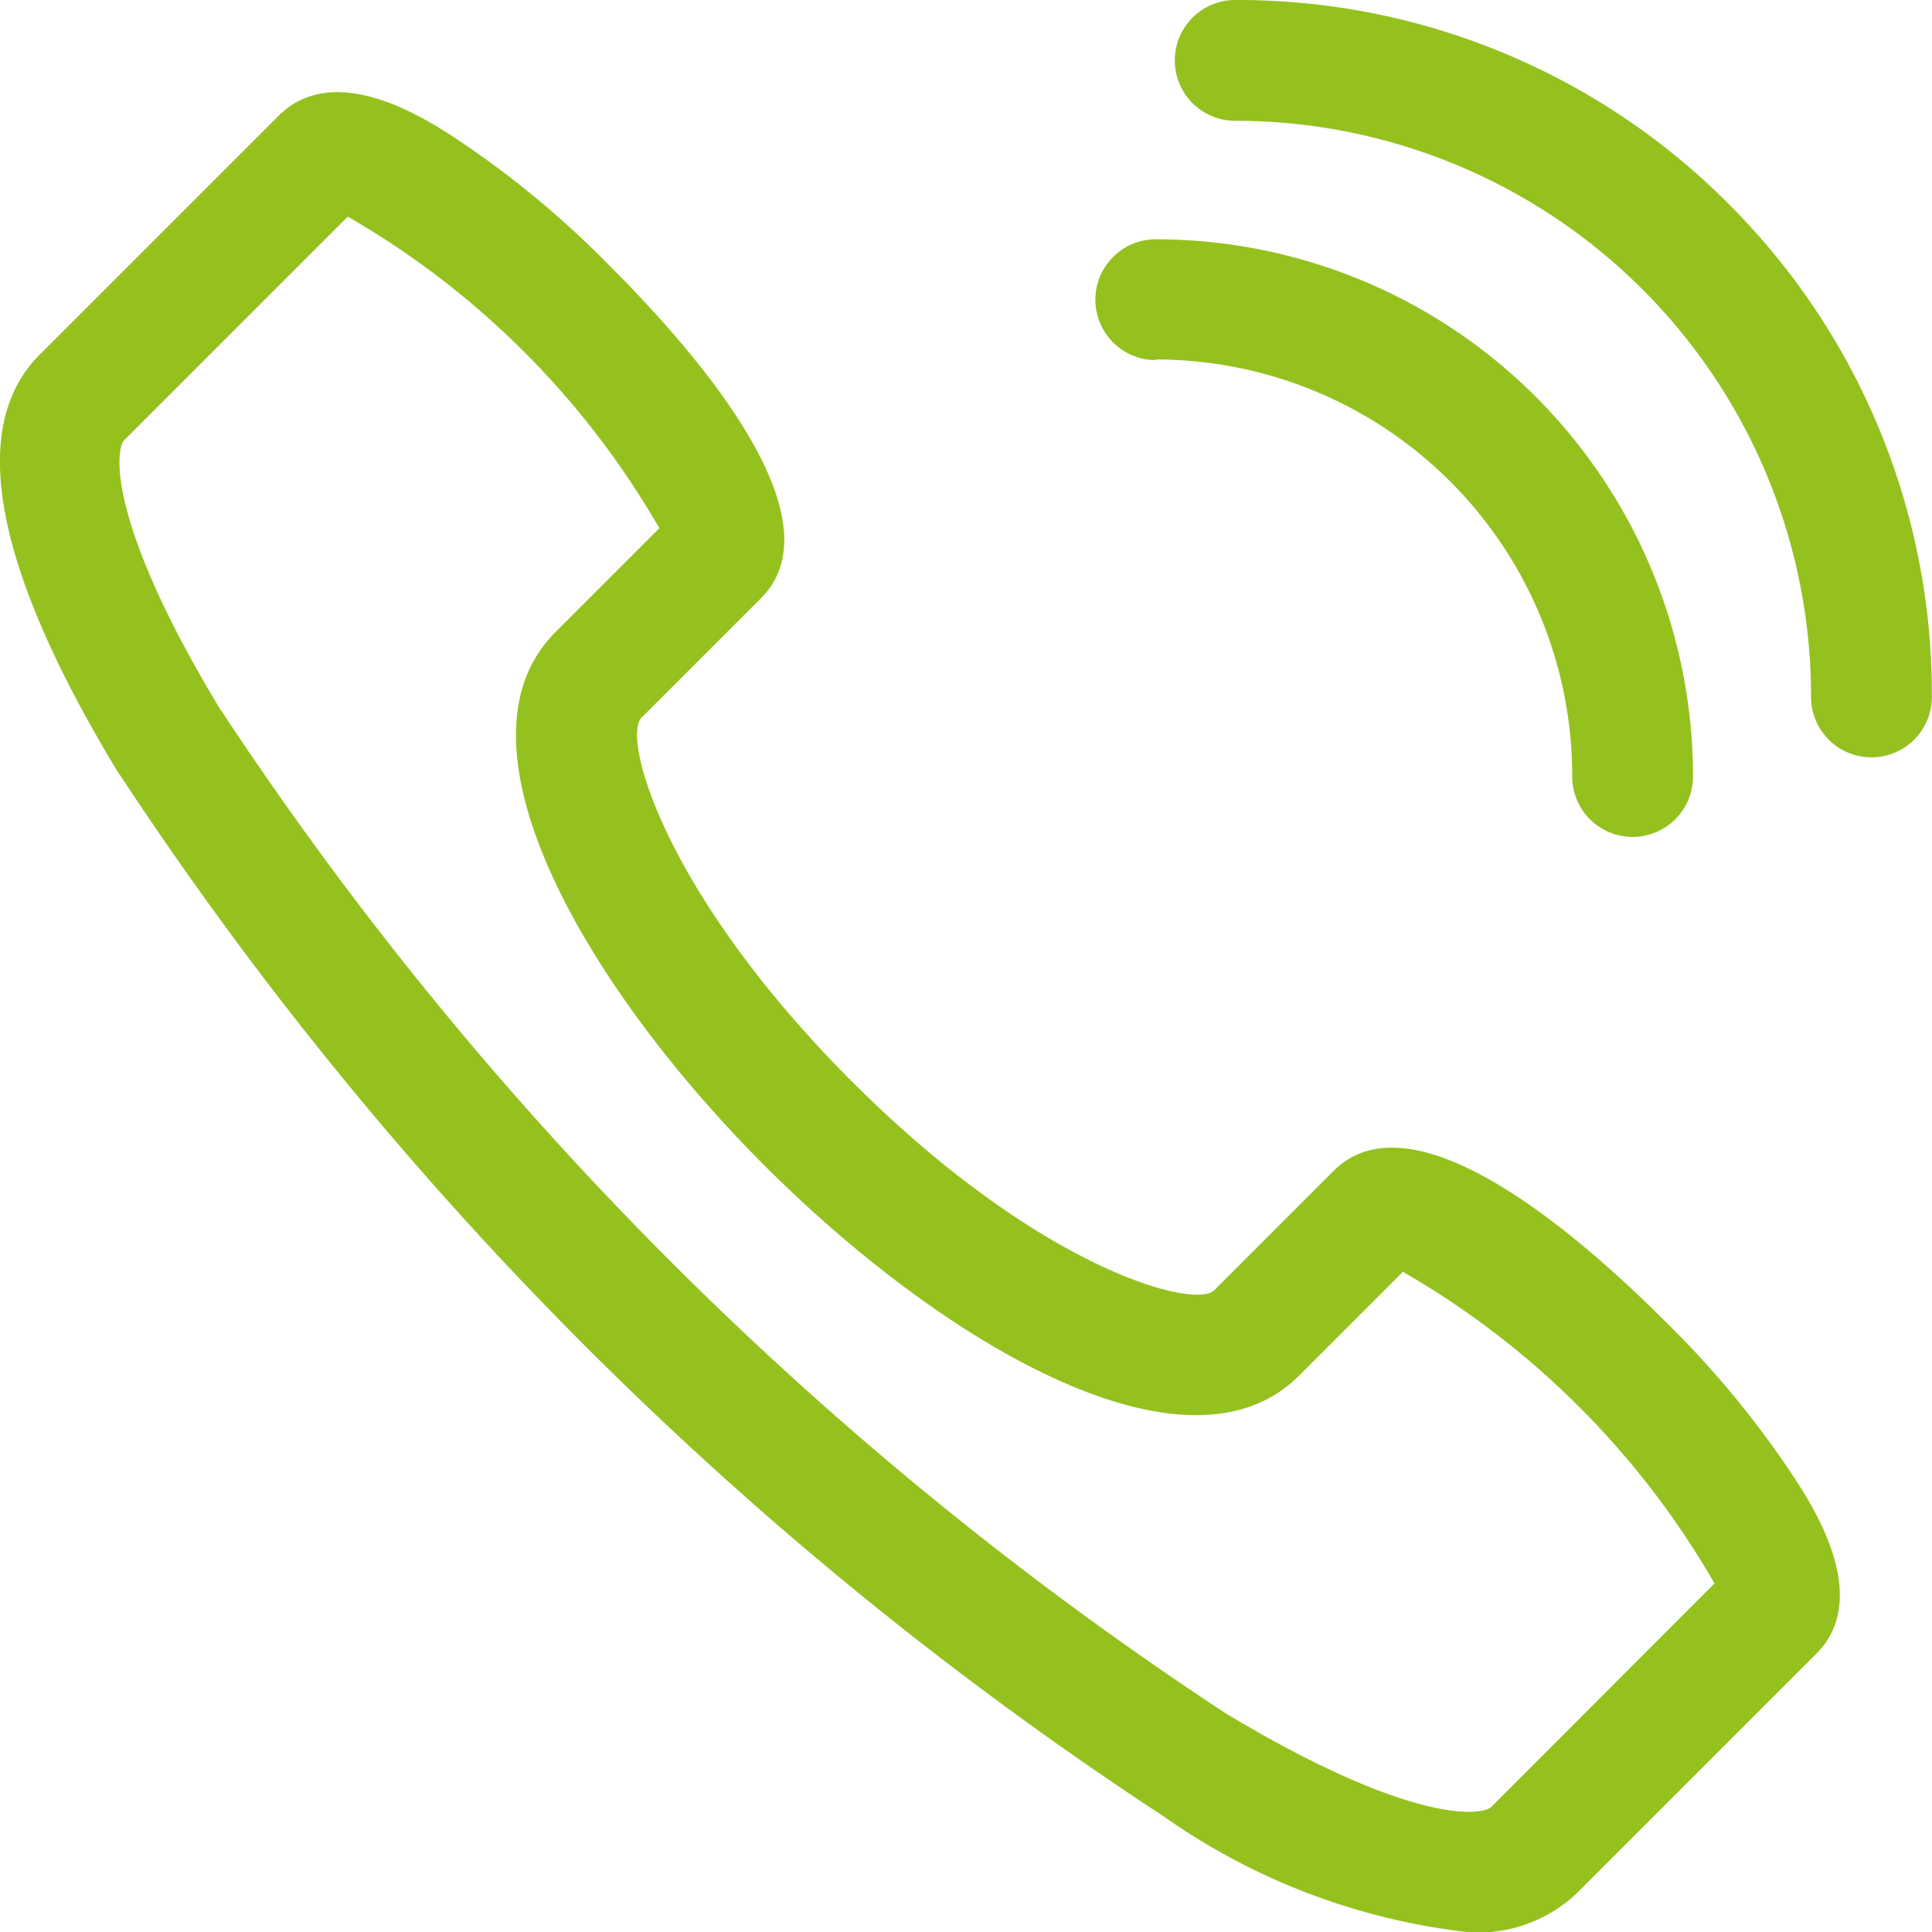 <?xml version="1.0" encoding="UTF-8"?>
<svg xmlns="http://www.w3.org/2000/svg" id="Composant_8_5" data-name="Composant 8 – 5" width="13.306" height="13.306" viewBox="0 0 13.306 13.306">
  <path id="Tracé_198" data-name="Tracé 198" d="M886.5,157.287c-.62-.621-1.742-1.58-2.285-1.038l-.823.823c-.136.133-1.208-.149-2.5-1.444s-1.58-2.365-1.444-2.5l.823-.823c.543-.543-.417-1.665-1.038-2.285a6.535,6.535,0,0,0-1.14-.931c-.192-.118-.775-.475-1.144-.107l-1.646,1.646c-.494.494-.318,1.453.524,2.85a25.005,25.005,0,0,0,7.216,7.216,4.521,4.521,0,0,0,2.115.8.993.993,0,0,0,.735-.273l1.646-1.646c.368-.368.011-.952-.107-1.144A6.542,6.542,0,0,0,886.5,157.287Zm-1.2,3.343c-.061.06-.548.126-1.833-.648a24.221,24.221,0,0,1-6.933-6.933c-.774-1.286-.708-1.773-.648-1.833l1.539-1.539a5.841,5.841,0,0,1,2.146,2.146l-.716.716c-.767.768.211,2.445,1.444,3.677s2.91,2.211,3.677,1.444l.716-.716a5.839,5.839,0,0,1,2.146,2.146Z" transform="translate(-875.03 -148.185)" fill="#95c11f"></path>
  <path id="Tracé_199" data-name="Tracé 199" d="M1182.828,126.4a4.766,4.766,0,0,0-3.394-1.4h0a.416.416,0,1,0,0,.832h0a3.964,3.964,0,0,1,3.966,3.968.416.416,0,0,0,.832,0A4.766,4.766,0,0,0,1182.828,126.4Z" transform="translate(-1170.927 -125)" fill="#95c11f"></path>
  <path id="Tracé_200" data-name="Tracé 200" d="M1158.825,187.62h0a2.868,2.868,0,0,1,2.87,2.872.416.416,0,1,0,.832,0,3.7,3.7,0,0,0-3.7-3.7h0a.416.416,0,1,0,0,.832Z" transform="translate(-1150.867 -185.144)" fill="#95c11f"></path>
</svg>
